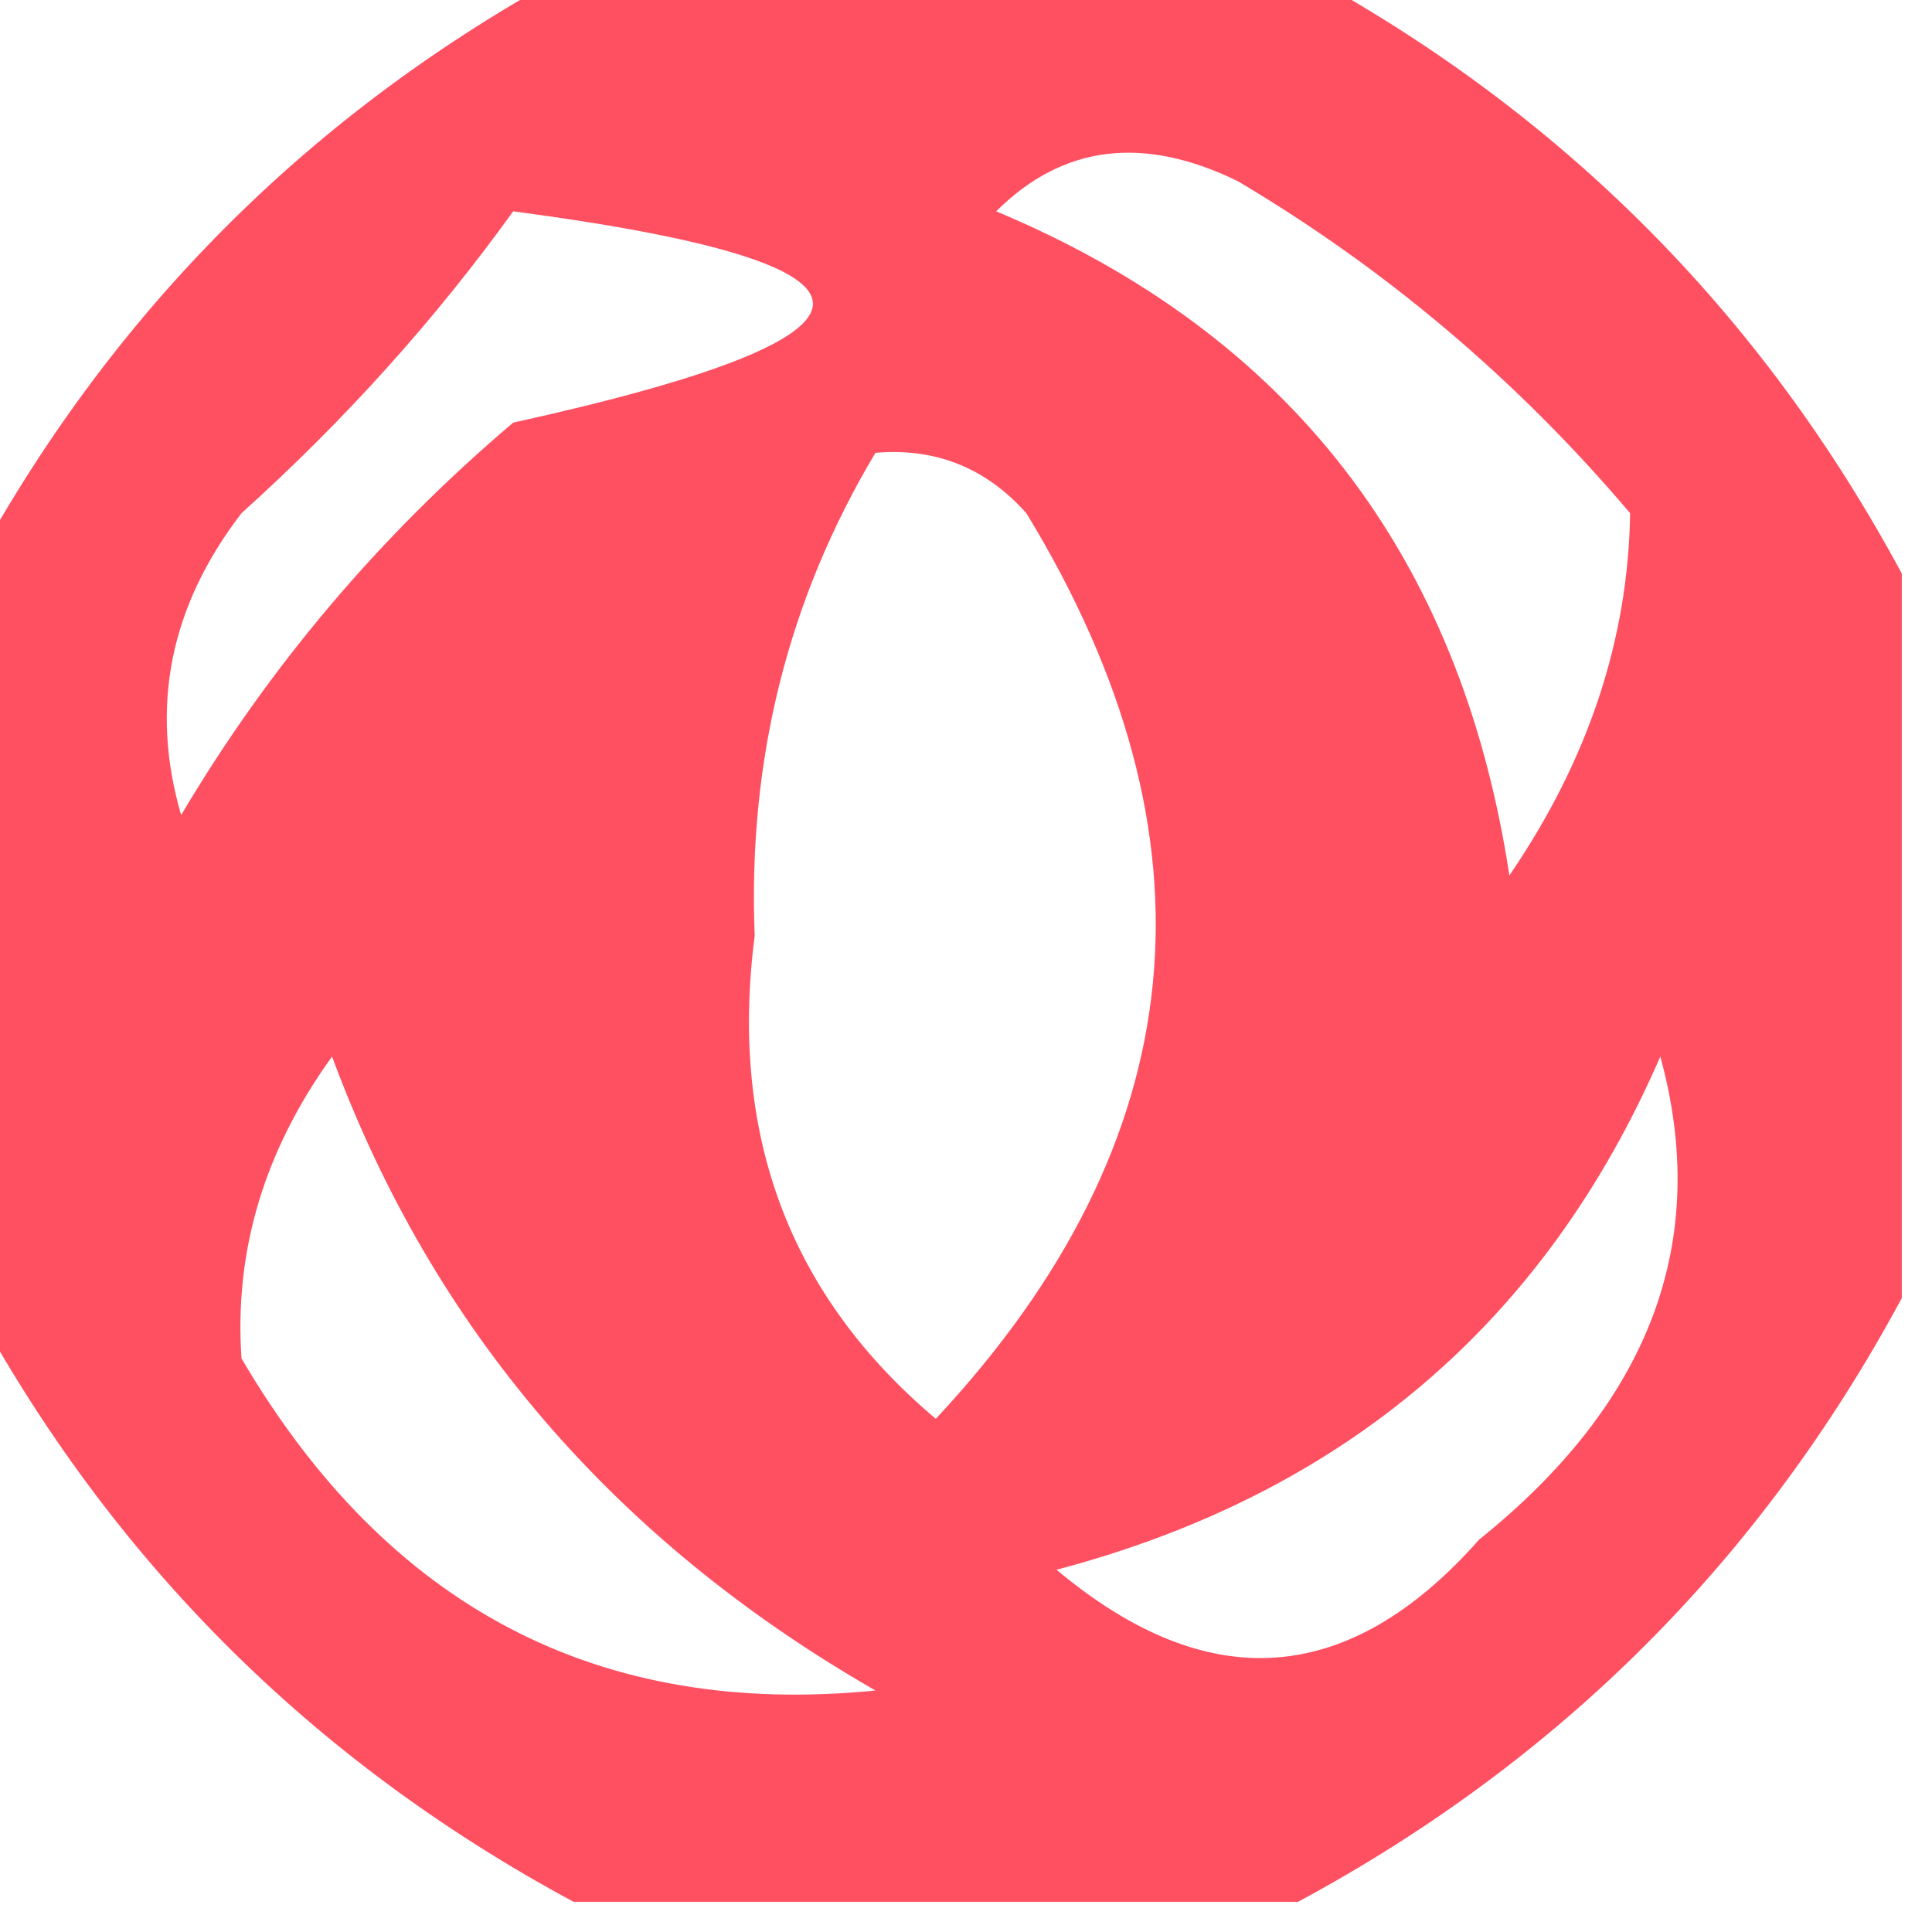 <?xml version="1.0" encoding="UTF-8"?> <svg xmlns="http://www.w3.org/2000/svg" xmlns:xlink="http://www.w3.org/1999/xlink" version="1.1" width="32px" height="32px" style="shape-rendering:geometricPrecision; text-rendering:geometricPrecision; image-rendering:optimizeQuality; fill-rule:evenodd; clip-rule:evenodd"><g><path style="opacity:0.687" fill="#fe011b" d="M 9.5,-0.5 C 13.5,-0.5 17.5,-0.5 21.5,-0.5C 25.833,1.833 29.167,5.167 31.5,9.5C 31.5,13.5 31.5,17.5 31.5,21.5C 29.167,25.833 25.833,29.167 21.5,31.5C 17.5,31.5 13.5,31.5 9.5,31.5C 5.167,29.167 1.833,25.833 -0.5,21.5C -0.5,17.5 -0.5,13.5 -0.5,9.5C 1.833,5.167 5.167,1.833 9.5,-0.5 Z M 16.5,3.5 C 17.601,2.402 18.934,2.235 20.5,3C 22.96,4.458 25.127,6.291 27,8.5C 26.968,10.598 26.301,12.598 25,14.5C 24.194,9.201 21.36,5.535 16.5,3.5 Z M 8.5,3.5 C 15.119,4.375 15.119,5.541 8.5,7C 6.291,8.873 4.458,11.04 3,13.5C 2.48,11.711 2.813,10.044 4,8.5C 5.707,6.963 7.207,5.296 8.5,3.5 Z M 14.5,7.5 C 15.496,7.414 16.329,7.748 17,8.5C 20.291,13.903 19.791,18.903 15.5,23.5C 13.076,21.458 12.076,18.791 12.5,15.5C 12.384,12.591 13.051,9.925 14.5,7.5 Z M 5.5,17.5 C 7.168,22.011 10.168,25.511 14.5,28C 9.92,28.457 6.42,26.624 4,22.5C 3.878,20.718 4.378,19.052 5.5,17.5 Z M 27.5,17.5 C 28.337,20.555 27.337,23.221 24.5,25.5C 22.344,27.938 20.011,28.105 17.5,26C 22.249,24.745 25.582,21.912 27.5,17.5 Z"></path></g></svg> 